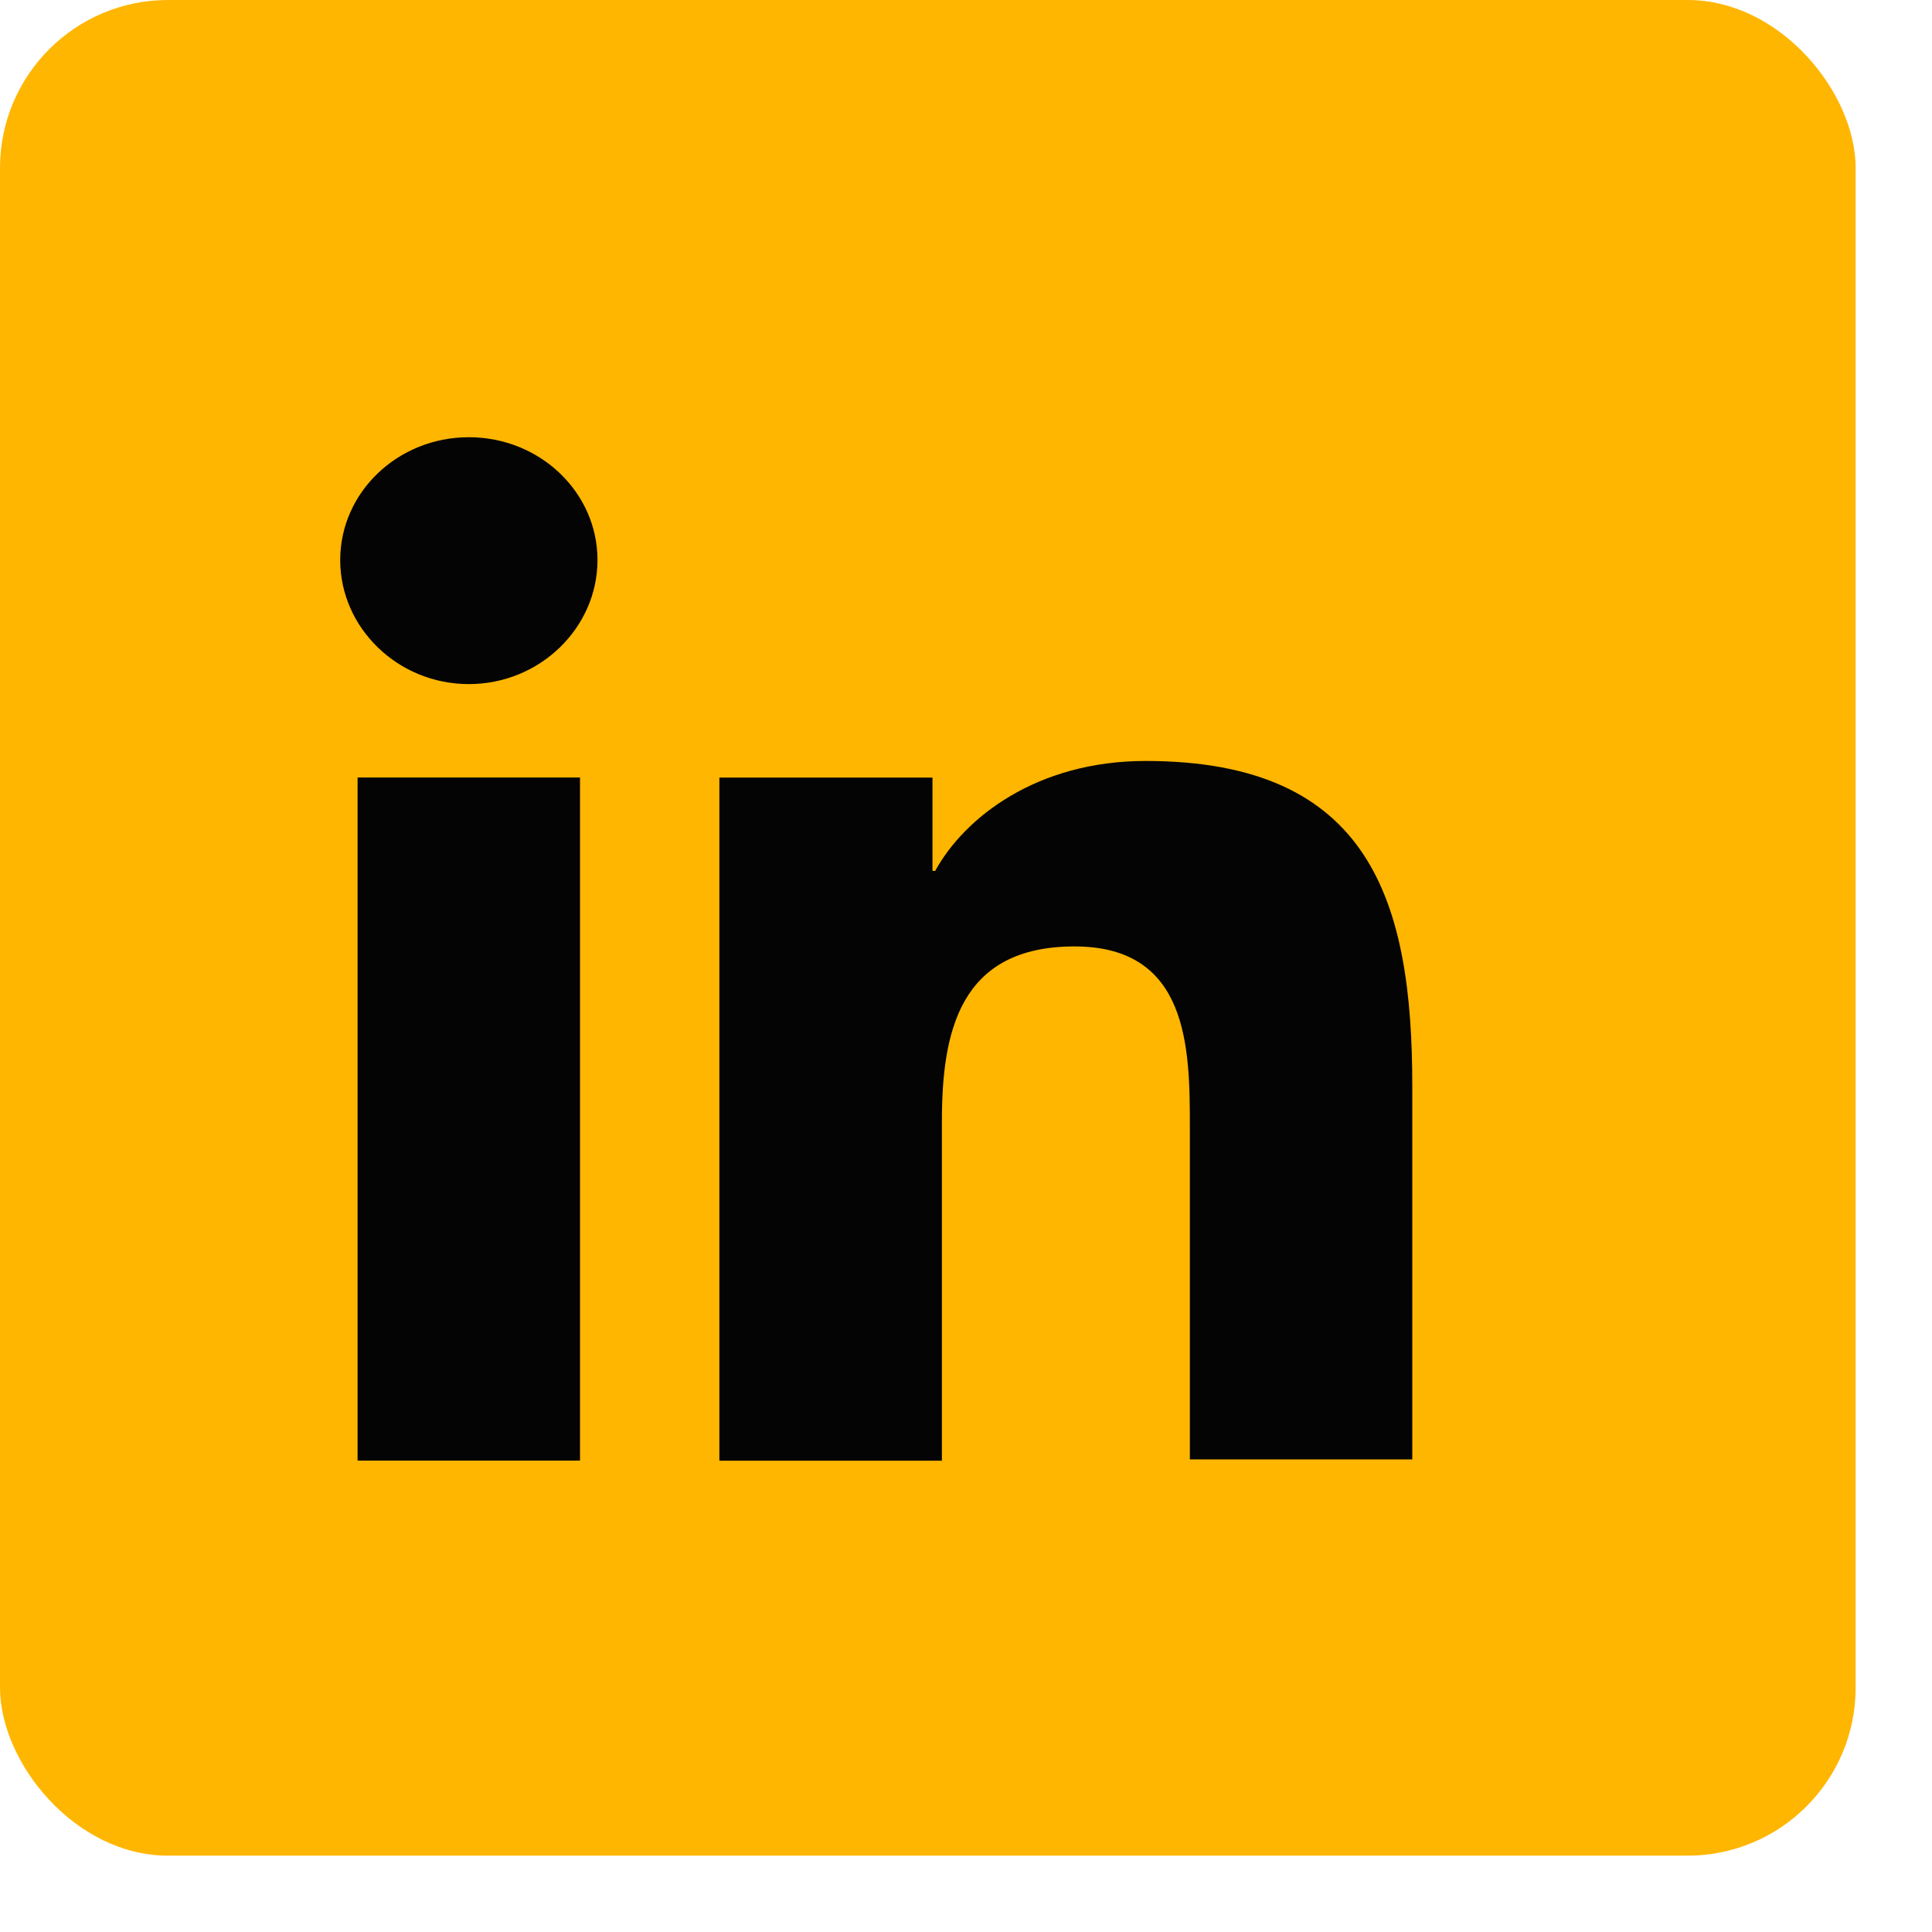 <svg xmlns="http://www.w3.org/2000/svg" width="23" height="23" viewBox="0 0 23 23" fill="none"><rect width="22.091" height="22.091" rx="2" fill="#FFB600"></rect><path d="M16.813 17.389V12.927C16.813 10.734 16.318 9.059 13.638 9.059C12.346 9.059 11.484 9.729 11.133 10.368H11.101V9.257H8.564L8.564 17.389H11.213L11.213 13.353C11.213 12.287 11.42 11.267 12.792 11.267C14.149 11.267 14.165 12.47 14.165 13.414L14.165 17.374H16.813V17.389Z" fill="#040404"></path><path d="M4.257 9.256H6.905L6.905 17.388H4.257L4.257 9.256Z" fill="#040404"></path><path d="M5.581 5.205C4.736 5.205 4.05 5.86 4.05 6.667C4.05 7.474 4.736 8.144 5.581 8.144C6.427 8.144 7.113 7.474 7.113 6.667C7.113 5.86 6.427 5.205 5.581 5.205Z" fill="#040404"></path></svg>
